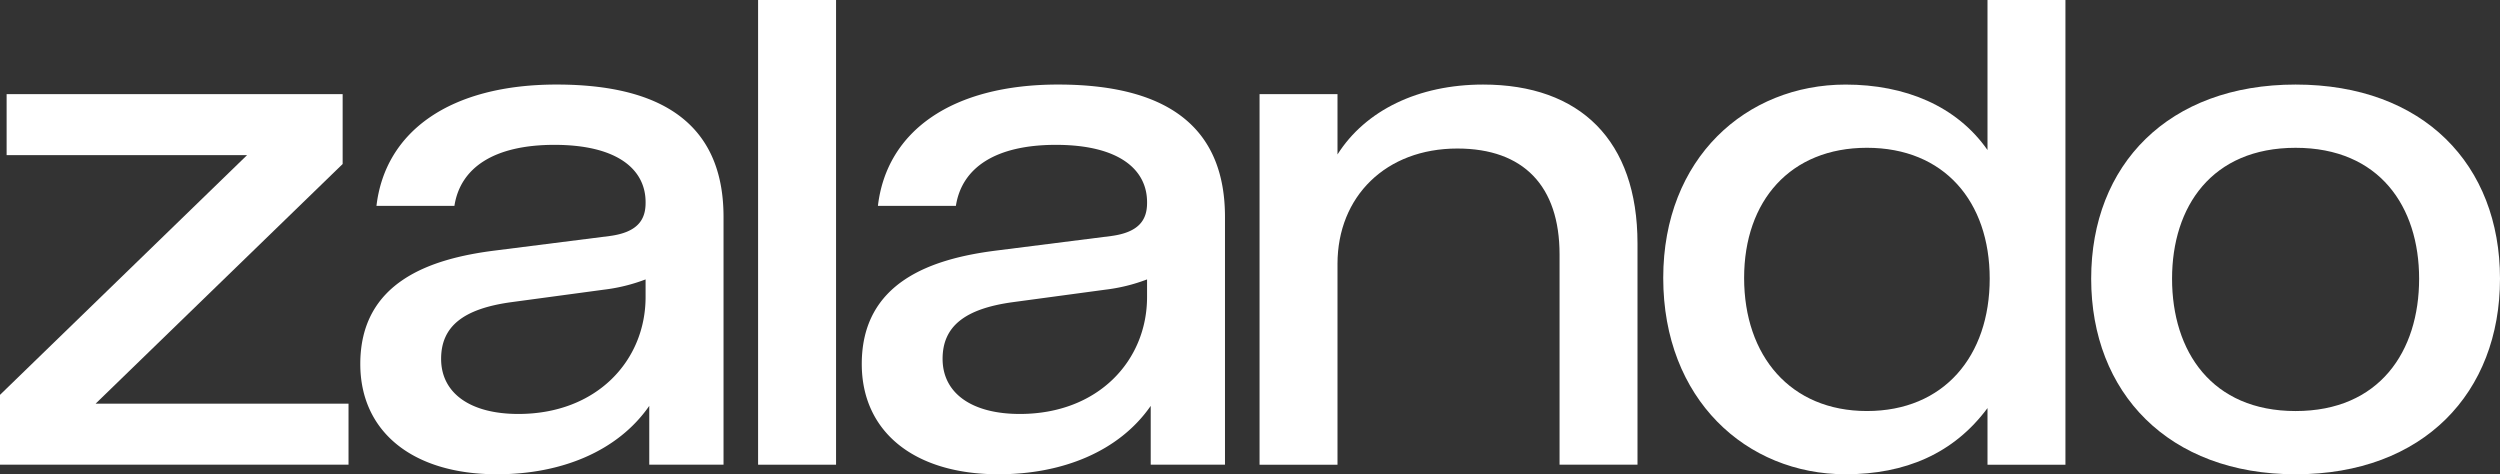 <svg xmlns="http://www.w3.org/2000/svg" xmlns:xlink="http://www.w3.org/1999/xlink" width="321.941" height="61.074" viewBox="0 0 321.941 61.074">
  <rect x="0" y="0" width="321.941" height="61.074" fill="#333333" stroke="none"/>
  <defs>
    <clipPath id="clip-path">
      <rect id="Rectangle_1" data-name="Rectangle 1" width="321.941" height="61.074" fill="#fff"/>
    </clipPath>
  </defs>
  <g id="zalando_wordmark_white_RGB" clip-path="url(#clip-path)">
    <path id="Path_326" data-name="Path 326" d="M0,59.208,31.815,28.339H.852V20.48H44.125v9L12.31,60.344H44.882V68.2H0Z" transform="translate(0 -8.36)" fill="#fff"/>
    <path id="Path_327" data-name="Path 327" d="M78.4,54.382c0-10.605,9.09-13.54,17.139-14.582L110.5,37.906c3.6-.473,4.64-2.083,4.64-4.261V33.55c0-4.261-3.693-7.386-11.741-7.386-7.764,0-12.12,2.935-12.878,7.859H80.483c1.136-9.658,9.564-15.624,23.2-15.624,15.245,0,21.494,6.439,21.494,17.044v31.91h-9.564V59.779c-4.072,5.871-11.363,8.806-19.6,8.806C85.123,68.585,78.4,63.093,78.4,54.382Zm36.739-8.617V43.492a22.527,22.527,0,0,1-5.4,1.326l-11.931,1.61c-6.155.852-9,3.125-9,7.291,0,4.45,3.788,7.1,9.942,7.1C108.89,60.82,115.139,53.908,115.139,45.765Z" transform="translate(-32.003 -7.511)" fill="#fff"/>
    <path id="Path_328" data-name="Path 328" d="M164.96,0H175V59.843H164.96Z" transform="translate(-67.336)" fill="#fff"/>
    <path id="Path_329" data-name="Path 329" d="M187.52,54.382c0-10.605,9.09-13.54,17.139-14.582l14.961-1.894c3.6-.473,4.64-2.083,4.64-4.261V33.55c0-4.261-3.693-7.386-11.741-7.386-7.764,0-12.12,2.935-12.878,7.859H189.6c1.136-9.658,9.564-15.624,23.2-15.624,15.245,0,21.494,6.439,21.494,17.044v31.91h-9.564V59.779c-4.072,5.871-11.363,8.806-19.6,8.806C194.243,68.585,187.52,63.093,187.52,54.382Zm36.739-8.617V43.492a22.527,22.527,0,0,1-5.4,1.326l-11.931,1.61c-6.155.852-9,3.125-9,7.291,0,4.45,3.788,7.1,9.942,7.1C218.01,60.82,224.259,53.908,224.259,45.765Z" transform="translate(-76.545 -7.511)" fill="#fff"/>
    <path id="Path_330" data-name="Path 330" d="M274.08,19.631h10.037V27.4c3.6-5.681,10.416-9,18.748-9,12.5,0,19.885,7.2,19.885,20.453v28.5H312.713V40.273c0-8.806-4.64-13.635-13.162-13.635-9.185,0-15.434,6.155-15.434,14.866v25.85H274.08Z" transform="translate(-111.879 -7.511)" fill="#fff"/>
    <path id="Path_331" data-name="Path 331" d="M361.92,35.792c0-15.434,10.7-24.9,23.483-24.9,7.67,0,14.3,2.746,18.275,8.427V0h10.037V59.843H403.678V52.552c-4.356,5.871-10.605,8.522-18.275,8.522C372.62,61.074,361.92,51.416,361.92,35.792Zm42.042.095c0-9.942-5.871-16.855-15.813-16.855-9.848,0-15.813,6.818-15.813,16.76,0,10.037,5.965,17.139,15.813,17.139C398.091,52.931,403.962,45.829,403.962,35.887Z" transform="translate(-147.735)" fill="#fff"/>
    <path id="Path_332" data-name="Path 332" d="M455.04,43.4c0-14.677,9.942-25,26.323-25,16.476,0,26.323,10.321,26.323,25s-9.848,25.187-26.323,25.187C464.982,68.585,455.04,58.074,455.04,43.4Zm42.231,0c0-9.279-5.113-16.855-15.908-16.855S465.456,34.118,465.456,43.4c0,9.374,5.113,17.044,15.908,17.044S497.271,52.772,497.271,43.4Z" transform="translate(-185.746 -7.511)" fill="#fff"/>
  </g>
</svg>
